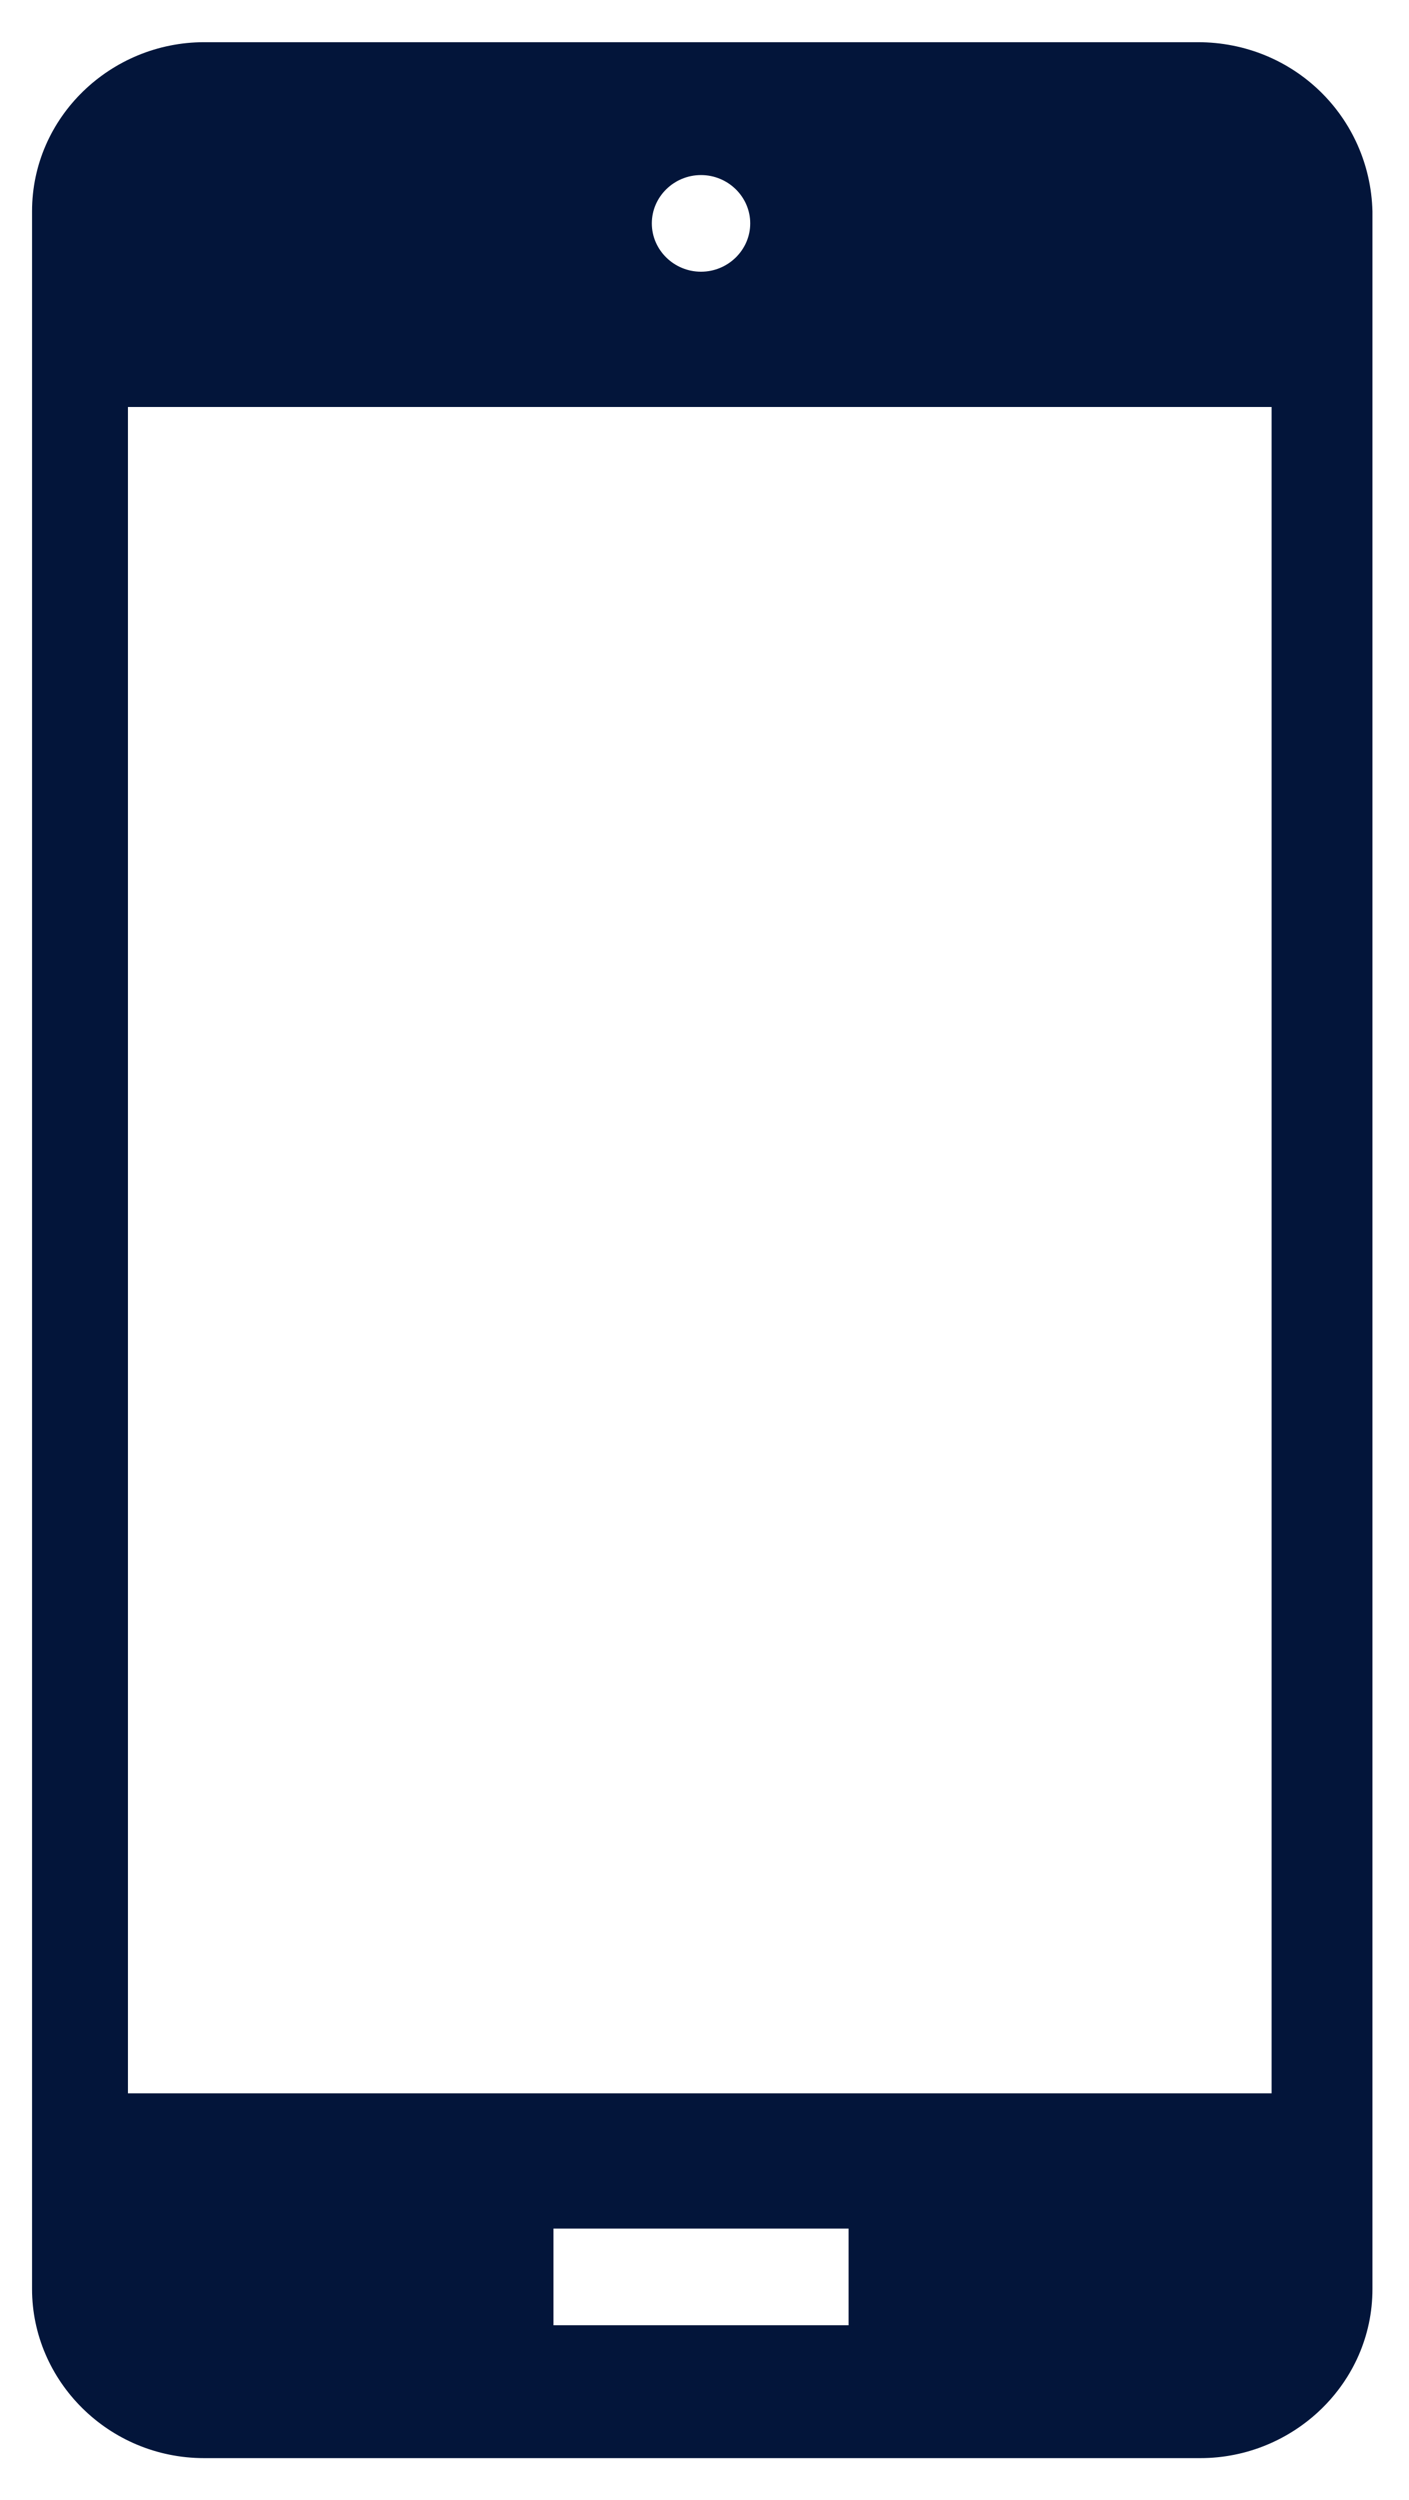 <svg width="31" height="55" viewBox="0 0 31 55" fill="none" xmlns="http://www.w3.org/2000/svg">
<path d="M26.354 0.928H4.493C2.437 0.928 0.705 2.575 0.705 4.648V50.353C0.705 52.372 2.383 54.073 4.493 54.073H26.408C28.464 54.073 30.196 52.425 30.196 50.353V4.648C30.142 2.575 28.464 0.928 26.354 0.928ZM15.423 3.851C16.018 3.851 16.506 4.329 16.506 4.914C16.506 5.498 16.018 5.977 15.423 5.977C14.828 5.977 14.341 5.498 14.341 4.914C14.341 4.329 14.828 3.851 15.423 3.851ZM18.67 51.15H12.177V49.024H18.67V51.15ZM27.977 46.048H2.815V8.953H27.977V46.048Z" fill="#03153A"/>
</svg>
